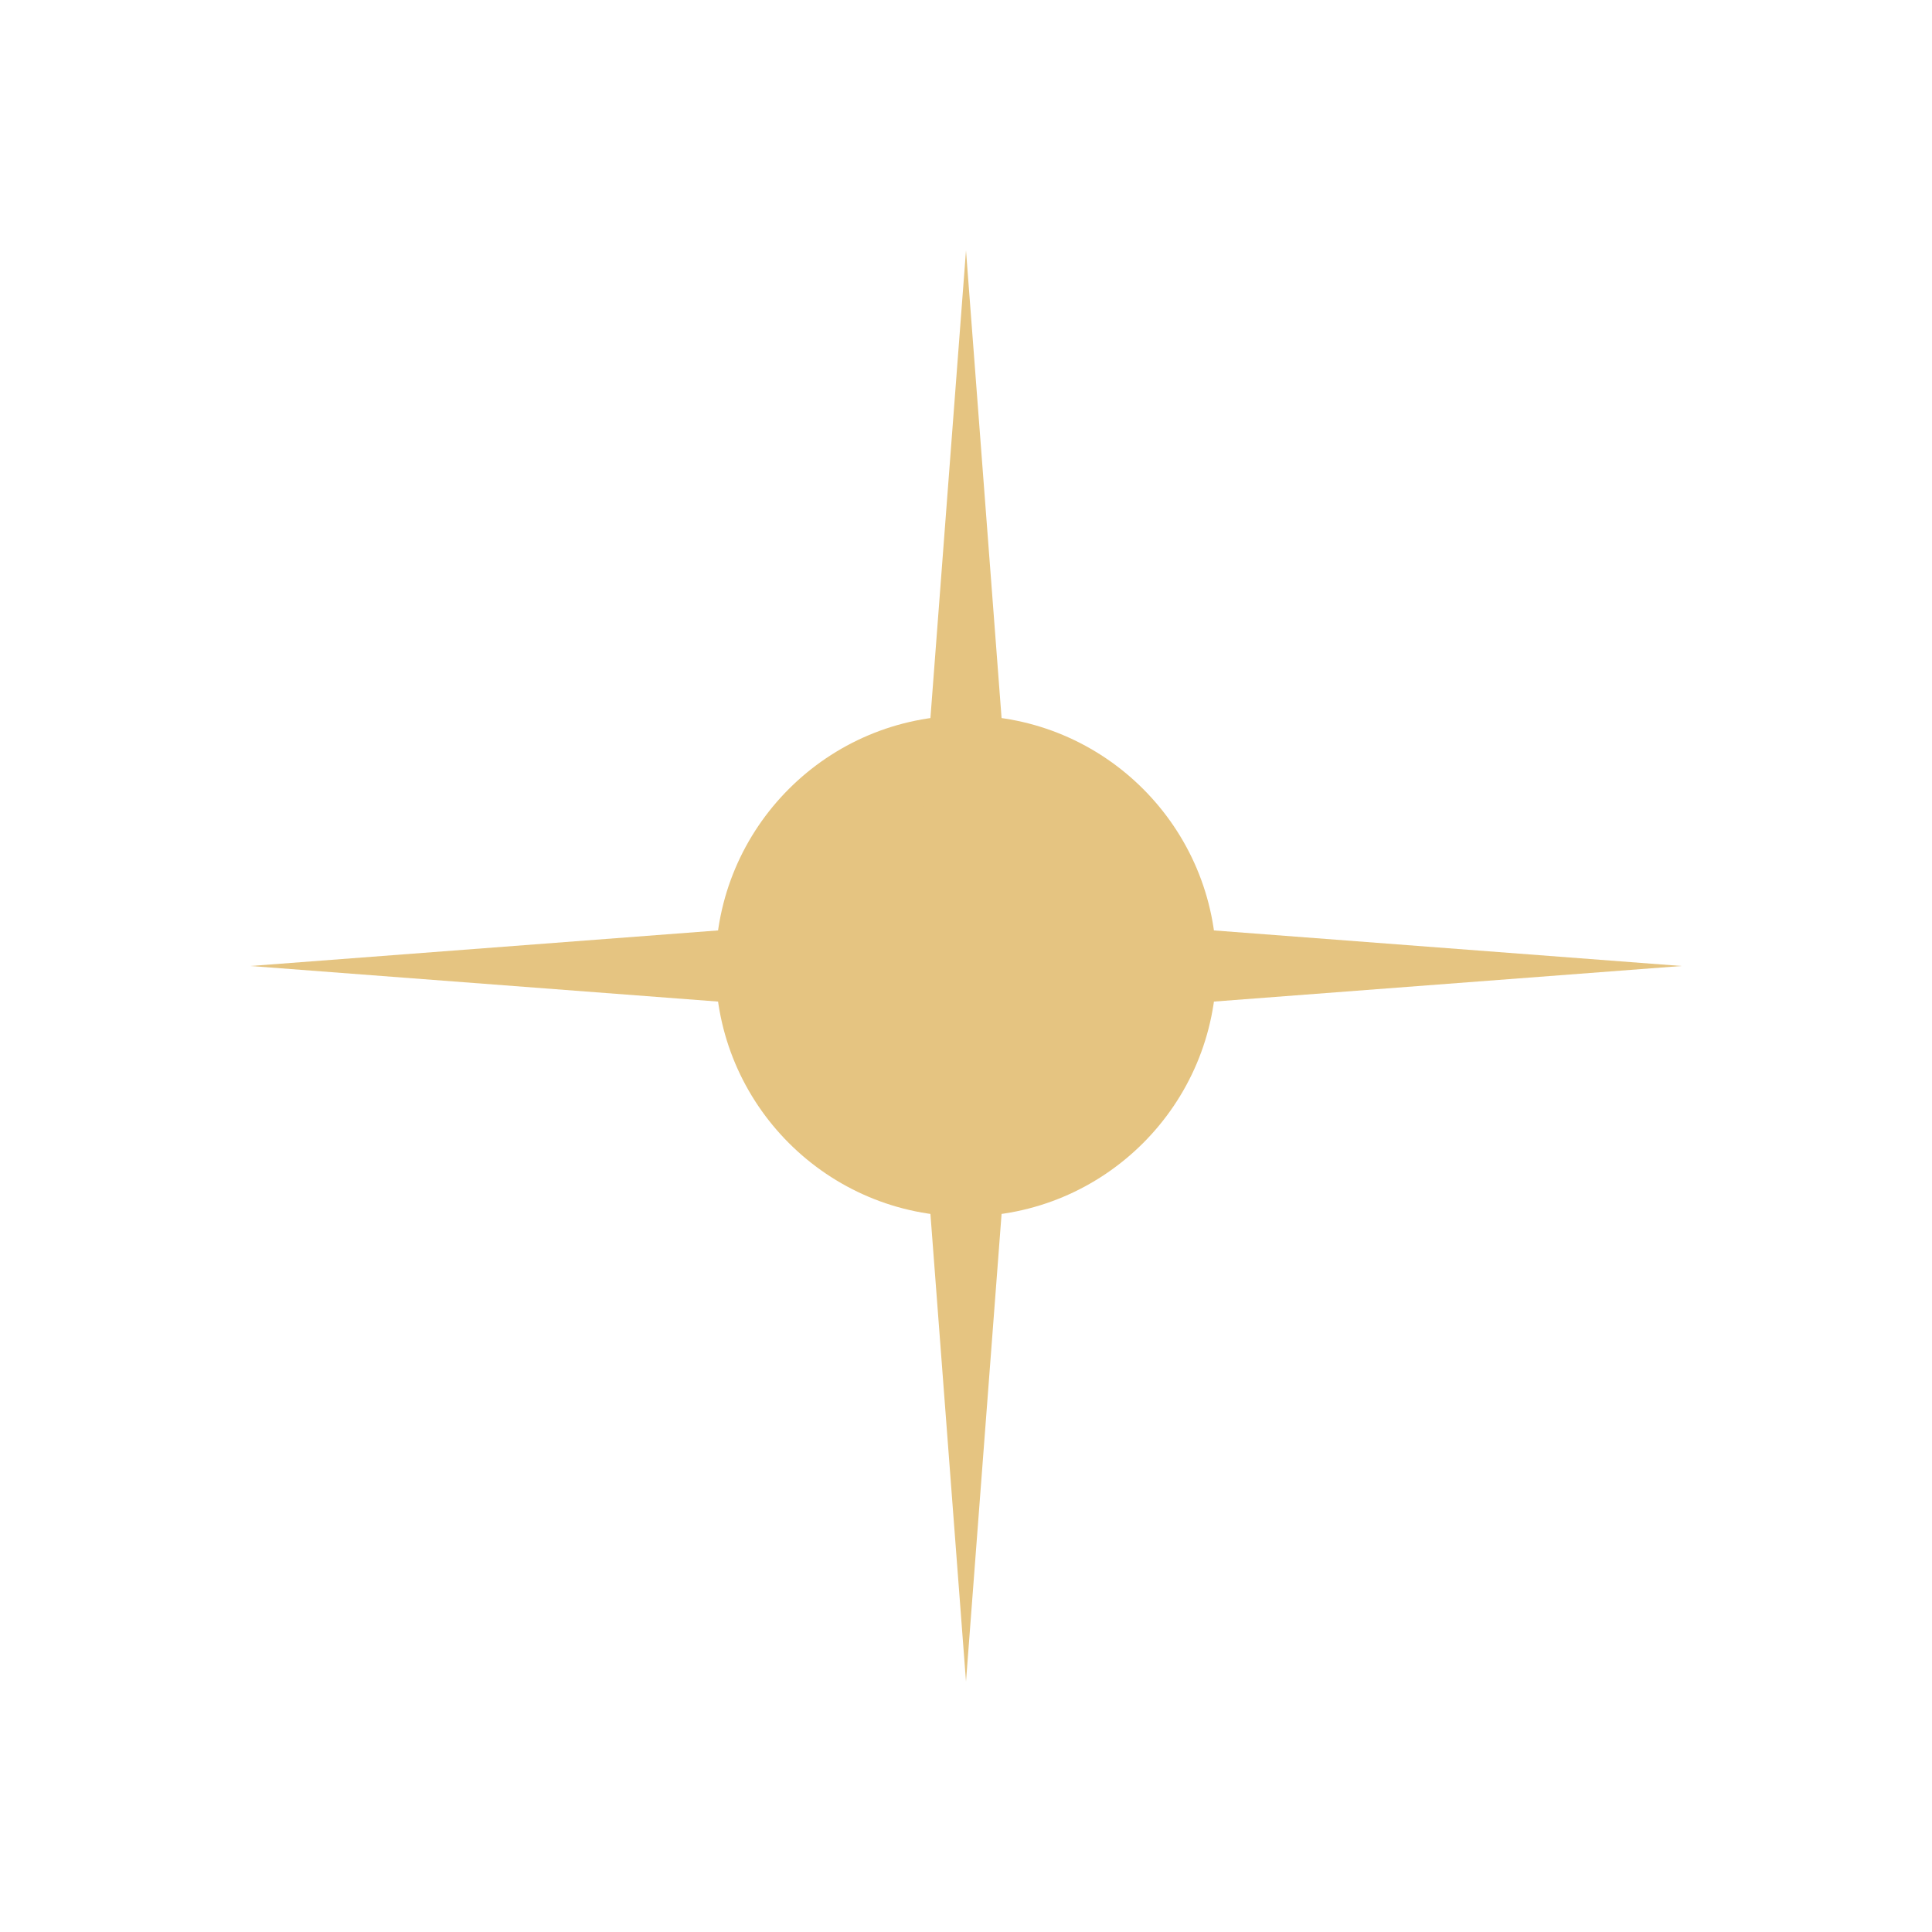 <?xml version="1.0" encoding="UTF-8"?> <svg xmlns="http://www.w3.org/2000/svg" width="54" height="54" viewBox="0 0 54 54" fill="none"><g filter="url(#filter0_f_142_71)"><circle cx="27" cy="27" r="7" fill="#E5C481"></circle></g><path d="M27 7L28.414 25.586L47 27L28.414 28.414L27 47L25.586 28.414L7 27L25.586 25.586L27 7Z" fill="#E5C481"></path><defs><filter id="filter0_f_142_71" x="0" y="0" width="54" height="54" filterUnits="userSpaceOnUse" color-interpolation-filters="sRGB"><feFlood flood-opacity="0" result="BackgroundImageFix"></feFlood><feBlend mode="normal" in="SourceGraphic" in2="BackgroundImageFix" result="shape"></feBlend><feGaussianBlur stdDeviation="10" result="effect1_foregroundBlur_142_71"></feGaussianBlur></filter></defs></svg> 